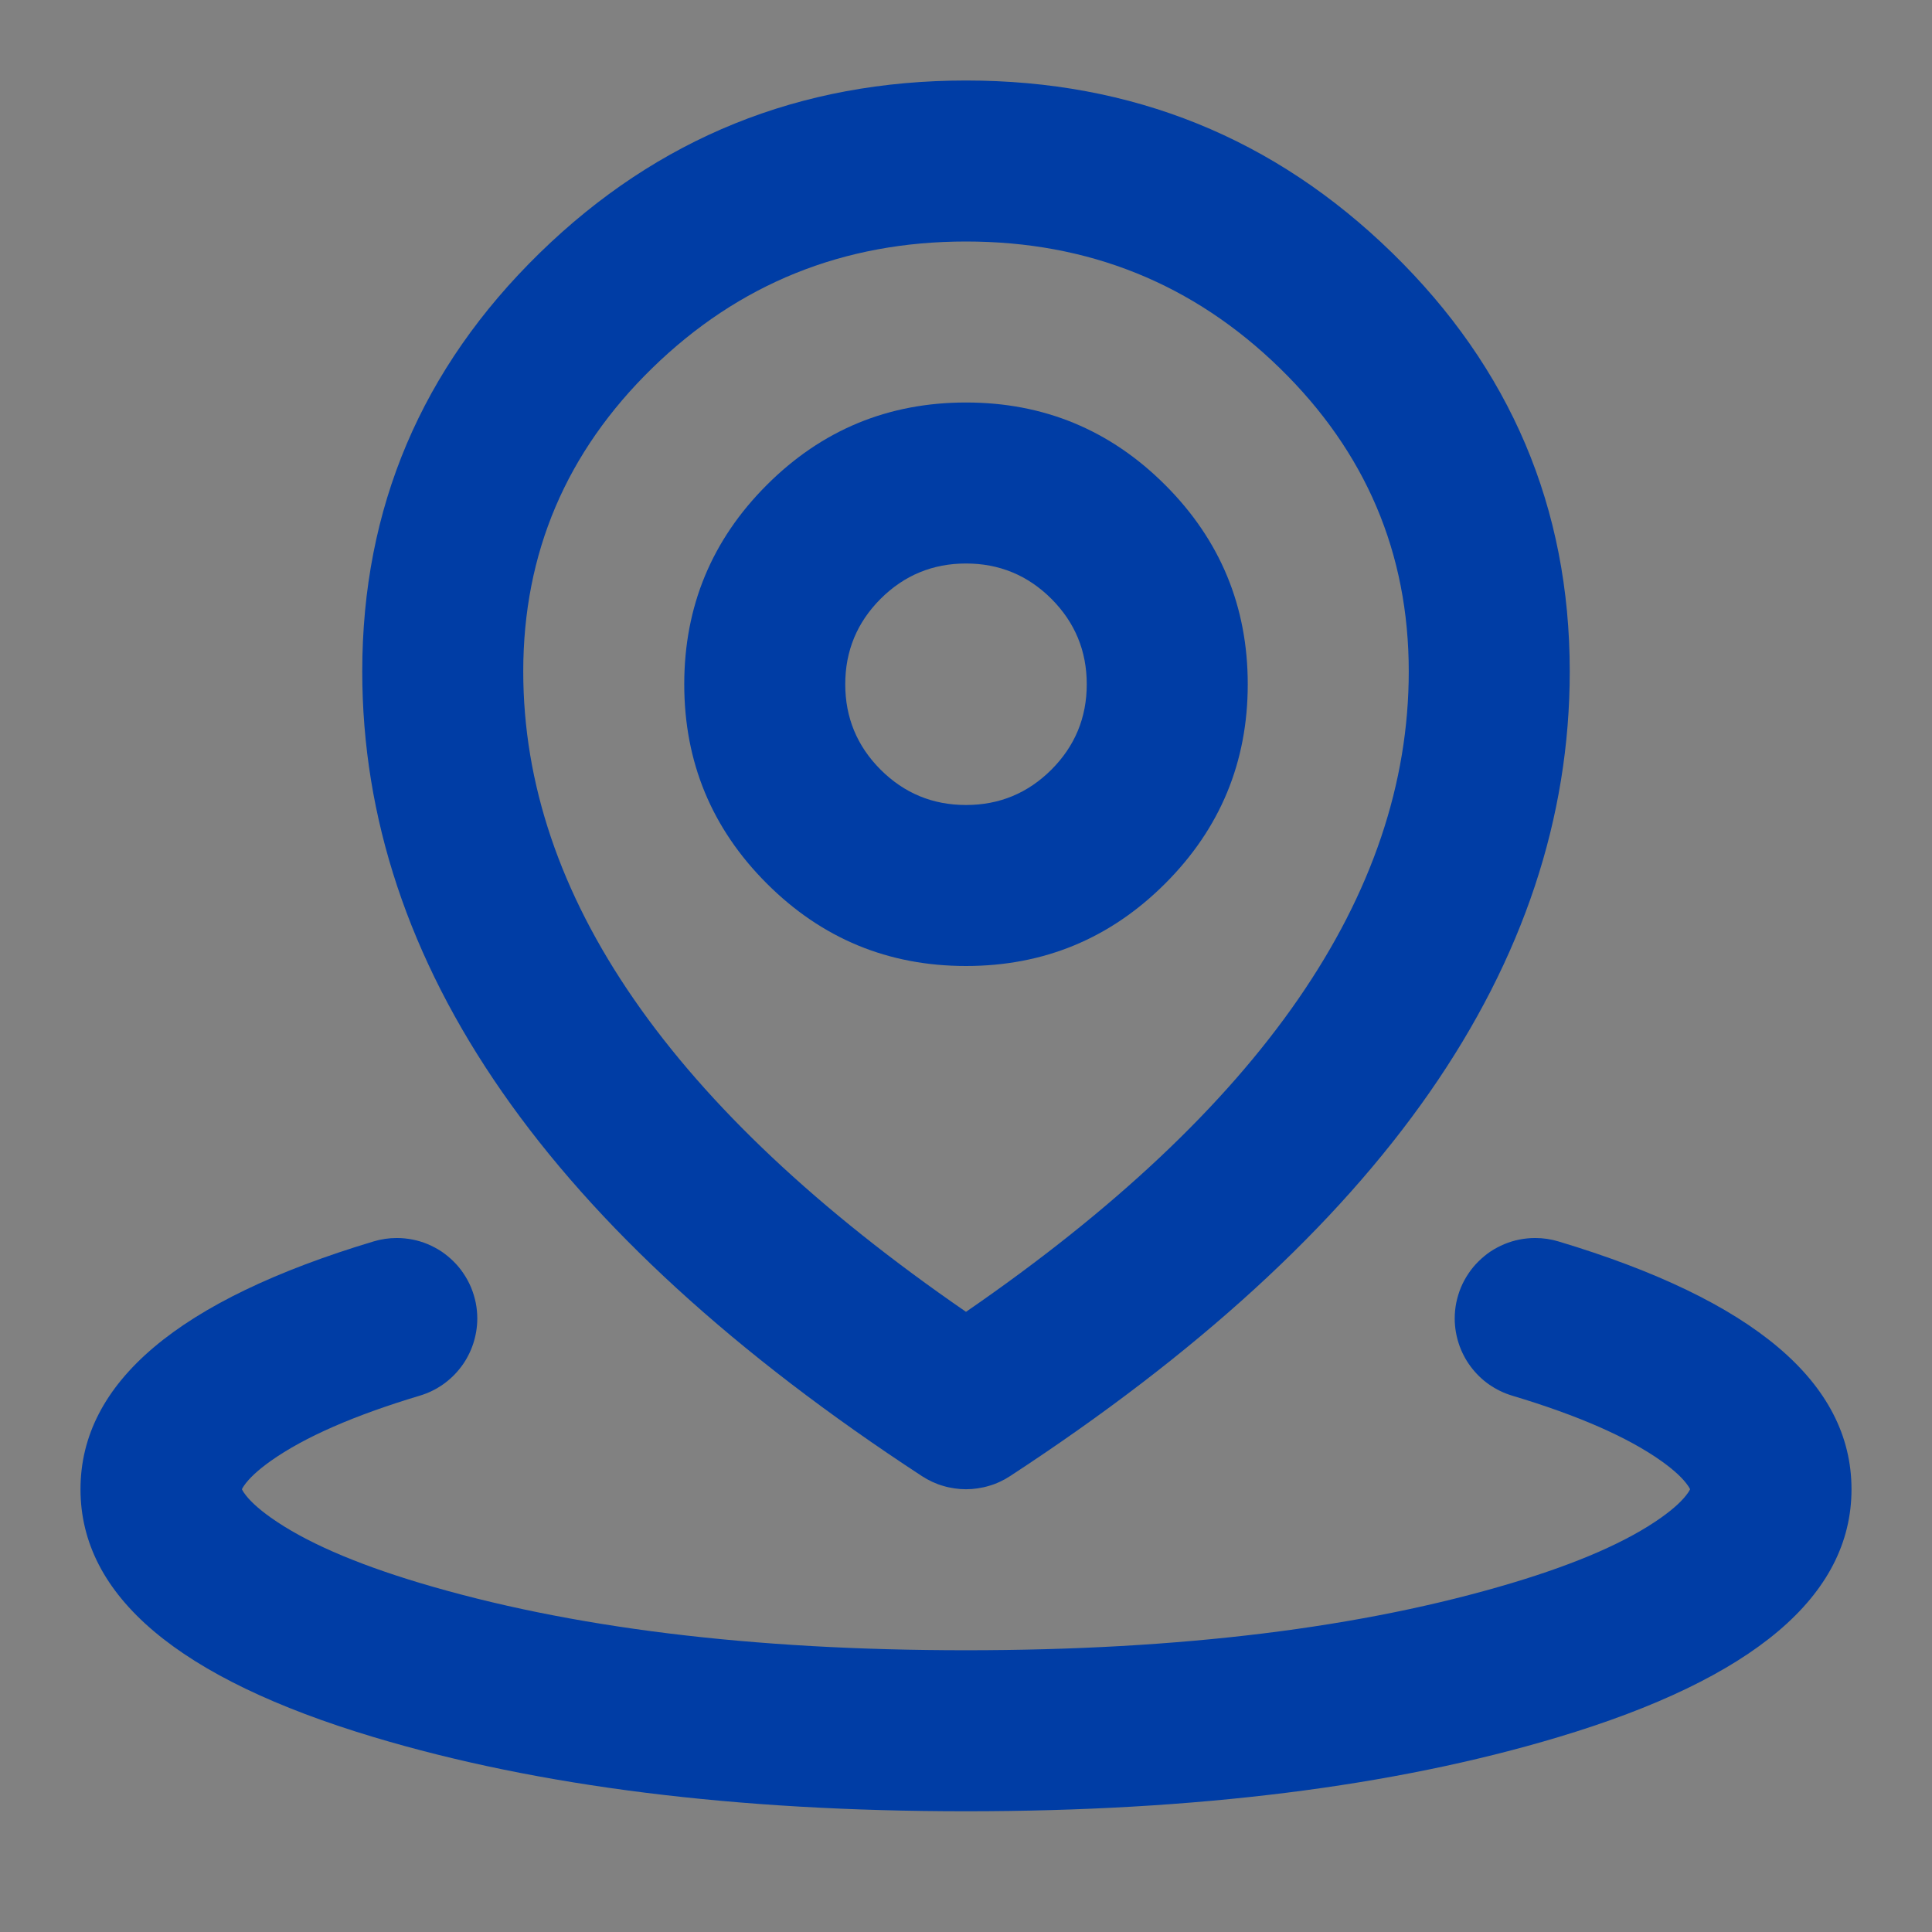 <svg xmlns="http://www.w3.org/2000/svg" xmlns:xlink="http://www.w3.org/1999/xlink" fill="none" version="1.1" width="24" height="24" viewBox="0 0 24 24"><rect x="0" y="0" width="24" height="24" fill="#808080" stroke="none"/><defs><clipPath id="master_svg0_701_51475"><rect x="0" y="0" width="24" height="24" rx="0"/></clipPath></defs><g clip-path="url(#master_svg0_701_51475)"><g><rect x="0" y="0" width="24" height="24" rx="0" fill="#FFFFFF" fill-opacity="0.01" style="mix-blend-mode:passthrough"/></g><g><path d="M5.216,17.337Q5.293,17.314,5.365,17.279Q5.437,17.244,5.503,17.198Q5.568,17.152,5.626,17.096Q5.683,17.04,5.731,16.976Q5.779,16.912,5.816,16.84Q5.853,16.769,5.878,16.693Q5.903,16.617,5.916,16.538Q5.929,16.459,5.929,16.379Q5.929,16.28,5.91,16.184Q5.89,16.087,5.853,15.996Q5.815,15.905,5.76,15.823Q5.706,15.741,5.636,15.672Q5.566,15.602,5.485,15.547Q5.403,15.493,5.312,15.455Q5.221,15.417,5.124,15.398Q5.027,15.379,4.929,15.379Q4.782,15.379,4.642,15.421Q1,16.514,1,18.5Q1,20.487,4.642,21.579Q7.711,22.5,12,22.5Q16.289,22.5,19.358,21.579Q23,20.487,23,18.5Q23,16.514,19.358,15.421Q19.218,15.379,19.071,15.379Q18.973,15.379,18.876,15.398Q18.779,15.417,18.688,15.455Q18.597,15.493,18.515,15.547Q18.434,15.602,18.364,15.672Q18.294,15.741,18.24,15.823Q18.185,15.905,18.147,15.996Q18.11,16.087,18.09,16.184Q18.071,16.28,18.071,16.379Q18.071,16.459,18.084,16.538Q18.097,16.617,18.122,16.693Q18.147,16.769,18.184,16.84Q18.221,16.912,18.269,16.976Q18.317,17.04,18.374,17.096Q18.431,17.152,18.497,17.198Q18.563,17.244,18.635,17.279Q18.707,17.314,18.784,17.337Q18.785,17.337,18.787,17.338Q20.011,17.705,20.636,18.148Q20.874,18.317,20.971,18.459Q20.987,18.483,20.995,18.5Q20.987,18.517,20.971,18.541Q20.874,18.683,20.636,18.852Q20.011,19.296,18.784,19.664Q15.995,20.5,12,20.5Q8.005,20.5,5.216,19.664Q3.99,19.296,3.364,18.852Q3.126,18.683,3.029,18.541Q3.013,18.517,3.005,18.5Q3.013,18.483,3.029,18.459Q3.126,18.317,3.364,18.148Q3.99,17.705,5.216,17.337Z" fill-rule="evenodd" fill="#003DA5" fill-opacity="1" style="mix-blend-mode:passthrough"/></g><g><path d="M6.706,3.141Q4.5,5.293,4.5,8.341Q4.5,13.793,11.453,18.337Q11.514,18.377,11.579,18.407Q11.645,18.438,11.715,18.458Q11.784,18.479,11.856,18.489Q11.928,18.5,12,18.5Q12.072,18.5,12.144,18.489Q12.216,18.479,12.285,18.458Q12.355,18.438,12.421,18.407Q12.486,18.377,12.547,18.337Q19.5,13.793,19.5,8.341Q19.5,5.293,17.294,3.141Q15.099,1,12,1Q8.901,1,6.706,3.141ZM12,16.296Q6.5,12.509,6.5,8.341Q6.5,6.136,8.102,4.573Q9.715,3,12,3Q14.285,3,15.898,4.573Q17.5,6.136,17.5,8.341Q17.5,12.509,12,16.296Z" fill-rule="evenodd" fill="#003DA5" fill-opacity="1" style="mix-blend-mode:passthrough"/></g><g><path d="M9.525,6.025Q8.5,7.05,8.5,8.5Q8.5,9.95,9.525,10.975Q10.55,12,12,12Q13.45,12,14.475,10.975Q15.5,9.95,15.5,8.5Q15.5,7.05,14.475,6.025Q13.45,5,12,5Q10.55,5,9.525,6.025ZM10.939,9.561Q10.5,9.121,10.5,8.5Q10.5,7.879,10.939,7.439Q11.379,7,12,7Q12.621,7,13.061,7.439Q13.5,7.879,13.5,8.5Q13.5,9.121,13.061,9.561Q12.621,10,12,10Q11.379,10,10.939,9.561Z" fill-rule="evenodd" fill="#003DA5" fill-opacity="1" style="mix-blend-mode:passthrough"/></g></g></svg>